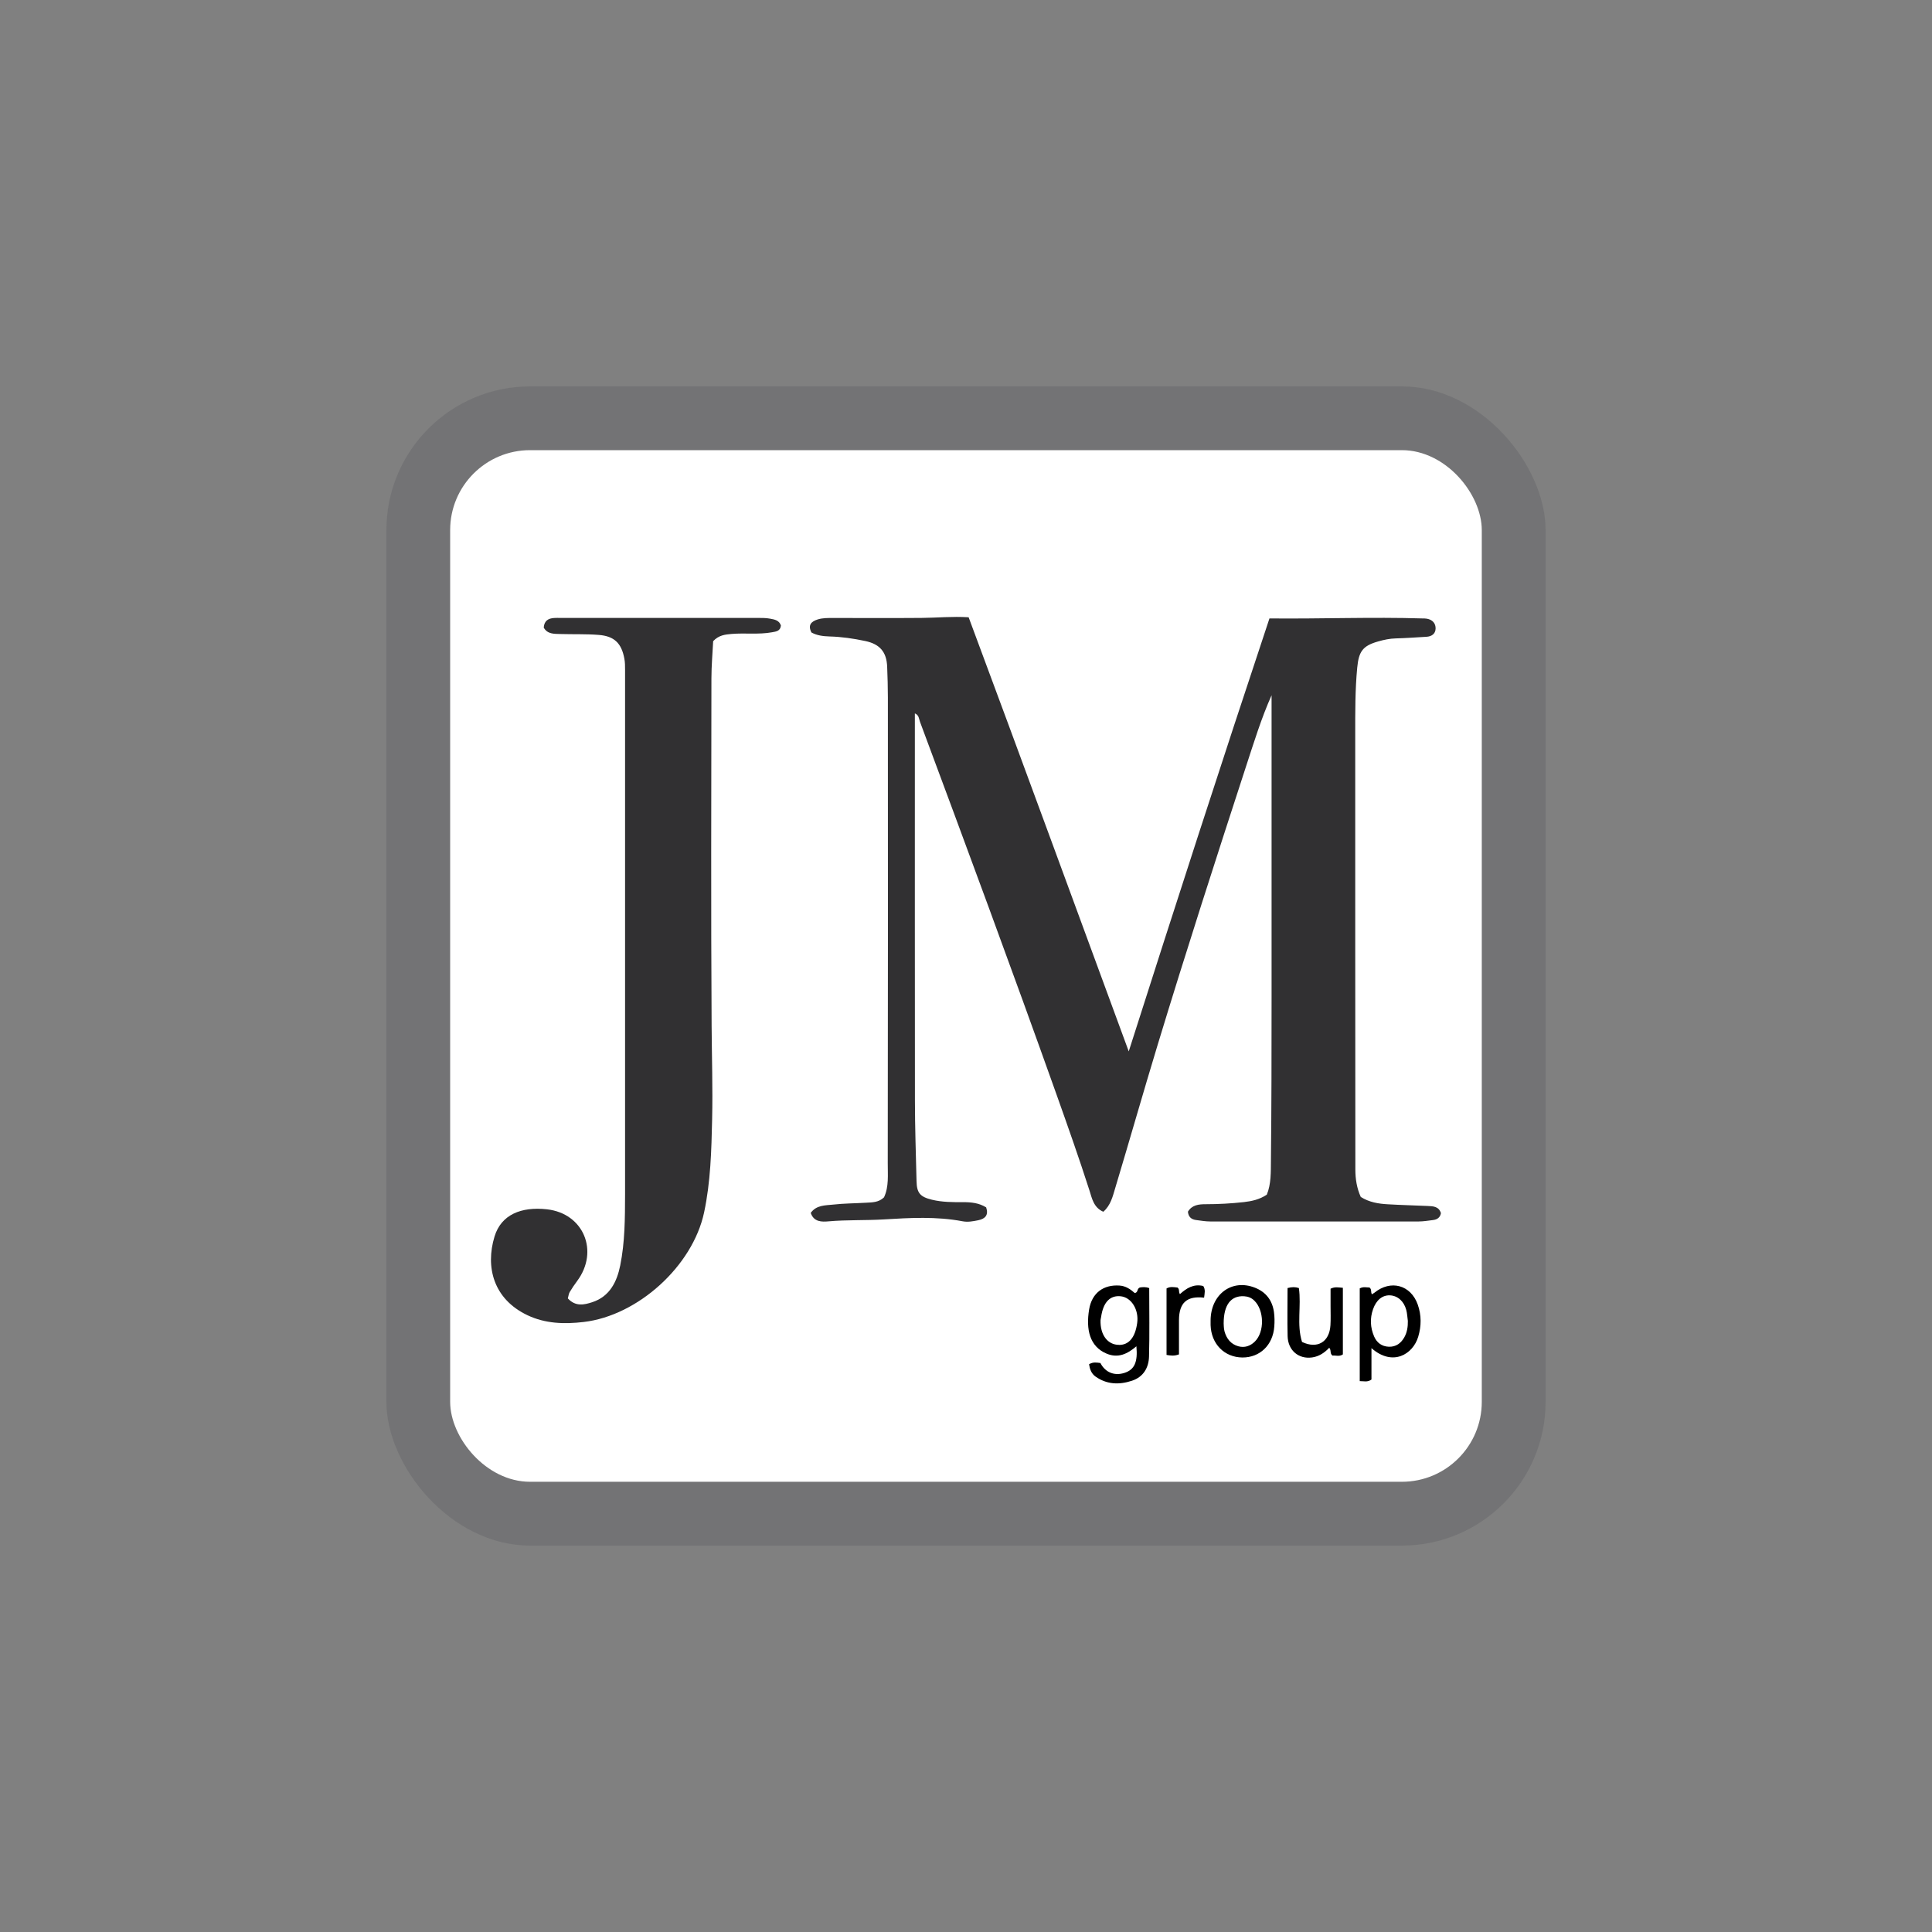 <?xml version="1.0" encoding="UTF-8"?>
<svg id="Layer_1" data-name="Layer 1" xmlns="http://www.w3.org/2000/svg" viewBox="0 0 300 300">
  <rect x="0" y="0" width="300" height="300" fill="#808080" stroke="none"/>
  <defs>
    <style>
      .cls-1 {
        fill: #737375;
      }

      .cls-2 {
        fill: #313032;
      }

      .cls-3 {
        fill: #fff;
      }
    </style>
  </defs>
  <rect class="cls-1" x="60" y="60" width="180" height="180" rx="22.32" ry="22.32"/>
  <rect class="cls-3" x="69.9" y="69.9" width="160.19" height="160.19" rx="12.41" ry="12.41"/>
  <path class="cls-2" d="M142.06,110.78v1.71c0,19.43-.01,38.86.01,58.29,0,4.21.15,8.41.25,12.62.04,1.85.55,2.44,2.38,2.89,1.61.39,3.25.39,4.88.38,1.23,0,2.44.12,3.55.81.4,1.18-.12,1.77-1.23,2-.8.16-1.61.32-2.43.16-4.06-.77-8.15-.54-12.23-.29-2.86.17-5.72.05-8.58.3-1.02.09-2.28.13-2.77-1.31.88-1.23,2.25-1.16,3.47-1.29,1.68-.19,3.38-.19,5.07-.29.98-.06,2-.02,2.84-.84.78-1.66.57-3.51.58-5.29.04-24.11.03-48.23.02-72.34,0-1.58-.05-3.16-.11-4.74-.08-2.29-1.12-3.53-3.39-4.01-1.83-.39-3.68-.66-5.55-.71-1-.03-1.97-.15-2.82-.62-.6-1.18,0-1.71.96-2.02.79-.25,1.62-.23,2.44-.23,4.57,0,9.13.03,13.7-.01,2.39-.02,4.78-.26,7.31-.1,8.35,22.41,16.57,44.89,24.86,67.41,7.17-22.47,14.41-44.87,21.85-67.23,8.07.08,15.9-.24,23.74,0,.23,0,.47,0,.7.04.87.15,1.39.72,1.36,1.56-.03.8-.63,1.21-1.43,1.25-1.57.09-3.15.21-4.72.25-.95.02-1.86.21-2.76.47-2.42.68-3.02,1.57-3.26,4.07-.33,3.44-.31,6.89-.31,10.34,0,22.53,0,45.07.02,67.6,0,1.47.23,2.9.84,4.25,1.31.83,2.74,1.06,4.2,1.14,2.04.12,4.08.17,6.13.26.87.04,1.79.04,2.12,1.12-.13.7-.6.99-1.23,1.07-.75.09-1.5.22-2.26.22-10.77.01-21.54.01-32.31,0-.75,0-1.51-.13-2.26-.23-.71-.1-1.16-.49-1.23-1.29.64-1.06,1.69-1.16,2.75-1.16,1.99,0,3.97-.11,5.95-.33,1.23-.14,2.41-.4,3.55-1.15.68-1.66.62-3.5.64-5.28.09-8.43.1-16.85.1-25.28.01-15.1,0-30.2,0-45.3,0-.56,0-1.13,0-1.69-1.6,3.58-2.73,7.29-3.94,10.97-4.69,14.39-9.34,28.8-13.74,43.28-2.25,7.41-4.37,14.86-6.6,22.28-.39,1.3-.71,2.69-1.85,3.67-1.51-.66-1.76-2.09-2.15-3.31-1.6-4.99-3.35-9.93-5.1-14.86-6.9-19.37-14.04-38.64-21.21-57.9-.17-.46-.15-1.06-.81-1.32Z"/>
  <path class="cls-2" d="M88.17,201.61c1.2,1.32,2.56,1,3.81.59,2.71-.89,3.82-3.18,4.33-5.71.73-3.62.74-7.32.75-11,0-27.16,0-54.31,0-81.47,0-.58,0-1.18-.11-1.75-.44-2.38-1.55-3.49-3.97-3.68-1.98-.16-3.97-.08-5.96-.14-.97-.03-2.01.04-2.59-1,.08-1.07.72-1.44,1.64-1.49.29-.02.58-.01.88-.01,10.24,0,20.48,0,30.73,0,.64,0,1.3,0,1.92.12.67.12,1.4.25,1.66,1.06-.09.87-.73.93-1.38,1.05-2.09.38-4.2.08-6.3.26-1.01.09-1.97.19-2.84,1.12-.09,1.85-.27,3.82-.27,5.79-.02,17.97-.08,35.94.03,53.9.03,4.85.19,9.71.08,14.56-.11,4.84-.23,9.69-1.25,14.47-1.78,8.32-10.28,16.02-18.71,17-3.02.35-5.95.26-8.73-1.06-5.27-2.51-6.54-7.47-5.1-12.21,1.03-3.4,4.14-4.67,8.13-4.23,5.71.63,8.13,6.51,4.71,11.12-.42.56-.81,1.14-1.17,1.74-.14.24-.17.54-.28.95Z"/>
  <path d="M176.21,200.78c.56-.09.29-.67.79-.86.36-.05.87-.13,1.45.1,0,3.54.07,7.08-.03,10.63-.05,1.73-.88,3.17-2.65,3.75-1.96.65-3.9.6-5.66-.65-.66-.47-.89-1.17-1-1.91.64-.39,1.21-.26,1.76-.19.77,1.48,2.19,2.04,3.77,1.52,1.52-.5,2.05-1.67,1.82-4.12-1.38,1.18-2.83,1.9-4.63,1.14-2.66-1.11-3.22-3.8-2.71-6.87.43-2.57,2.24-3.86,4.7-3.7,1,.06,1.73.59,2.38,1.16ZM173.77,208.84c1.54,0,2.5-1.17,2.81-3.39.29-2.05-.87-3.96-2.51-4.16-1.69-.2-2.76.91-3.09,3.2-.02.17-.08.34-.09.51-.07,2.28,1.11,3.84,2.88,3.83Z"/>
  <path d="M211.14,200.06c.56-.31,1.08-.13,1.51-.14.4.31.15.73.39,1.06.12-.08.26-.16.38-.25,2.54-2.06,5.65-1.21,6.73,1.85.58,1.65.57,3.33.07,4.99-.81,2.71-3.95,4.67-7.26,1.77v4.87c-.62.46-1.19.24-1.82.25v-14.38ZM218.61,205.11c-.08-.57-.1-1.16-.25-1.71-.36-1.36-1.35-2.21-2.53-2.26-1.18-.05-2.12.73-2.62,2.14-.51,1.44-.43,2.87.16,4.24.41.96,1.18,1.56,2.29,1.6,1.12.04,1.89-.56,2.4-1.46.43-.76.57-1.64.55-2.54Z"/>
  <path d="M187.98,205.05c.02-4.08,3.3-6.51,6.88-5.1,1.73.68,2.7,1.97,2.96,3.78.1.74.11,1.51.05,2.26-.21,2.88-2.24,4.82-4.96,4.8-2.8-.03-4.84-2.11-4.93-5.03,0-.23,0-.47,0-.7ZM190.01,205.51c.02.18,0,.72.13,1.22.31,1.13.99,2,2.15,2.32.96.26,1.84-.02,2.56-.73,1.54-1.51,1.46-4.89-.1-6.38-.45-.43-.96-.62-1.56-.66-2.02-.12-3.18,1.29-3.18,4.22Z"/>
  <path d="M199.92,200.01c.69-.18,1.2-.19,1.77,0,.4,2.78-.37,5.67.49,8.37,2.39,1.13,4.25,0,4.41-2.58.06-.99.02-1.99.02-2.98,0-.92,0-1.84,0-2.71.69-.34,1.25-.19,1.91-.14v10.34c-.55.39-1.13.12-1.6.19-.48-.33-.15-.83-.52-1.22-.72.77-1.58,1.35-2.65,1.5-2.11.3-3.76-1.1-3.81-3.31-.06-2.45-.01-4.91-.01-7.44Z"/>
  <path d="M183.06,210.31c-.74.28-1.29.19-1.92.08v-10.32c.57-.33,1.15-.2,1.7-.14.37.26.13.69.38,1.02,1.01-.91,2.11-1.63,3.62-1.26.38.57.2,1.19.13,1.81-2.67-.3-3.88.78-3.9,3.48-.01,1.79,0,3.59,0,5.33Z"/>
</svg>